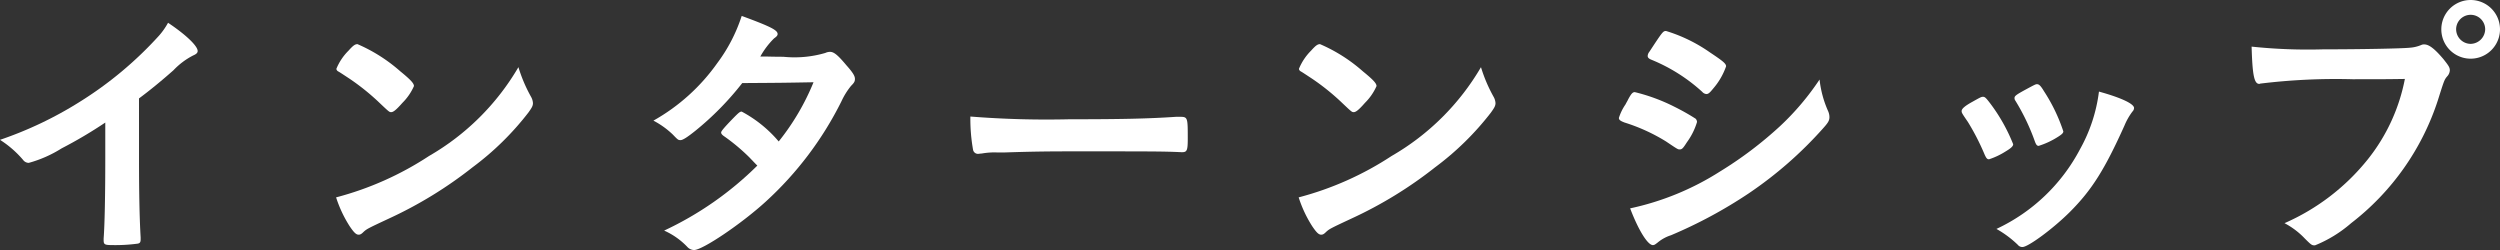 <svg xmlns="http://www.w3.org/2000/svg" width="191.458" height="19.148" viewBox="0 0 191.458 19.148">
  <rect x="0" y="0" width="191.458" height="19.148" fill="#333333" stroke="none"/>
  <defs>
    <style>
      .cls-1 {
        fill: #fff;
      }
    </style>
  </defs>
  <g id="レイヤー_2" data-name="レイヤー 2">
    <g id="obj">
      <g>
        <path class="cls-1" d="M10.646,12.157c0,2.646.041,4.599.125,6.026v.146c0,.23-.062.314-.272.336a12.867,12.867,0,0,1-1.848.105c-.651,0-.714-.043-.714-.399v-.104c.084-1.071.126-3.465.126-6.11V9.386a34.071,34.071,0,0,1-3.339,1.974A9.357,9.357,0,0,1,2.204,12.473a.547.547,0,0,1-.44-.231A7.833,7.833,0,0,0,0,10.709,28.987,28.987,0,0,0,6.089,7.811a28.575,28.575,0,0,0,6.089-5.08,5.39,5.39,0,0,0,.692-.987c1.323.882,2.268,1.764,2.268,2.163,0,.125-.084.23-.336.336A5.556,5.556,0,0,0,13.29,5.375c-.924.819-1.826,1.555-2.645,2.163Z"/>
        <path class="cls-1" d="M40.668,7.412a1.113,1.113,0,0,1,.147.482c0,.211-.084.357-.357.735a21.84,21.84,0,0,1-4.262,4.179A31.765,31.765,0,0,1,29.792,16.734c-1.617.756-1.701.798-1.953,1.029-.168.168-.252.209-.377.209-.189,0-.357-.168-.672-.629a9.436,9.436,0,0,1-1.051-2.227,24.063,24.063,0,0,0,7.118-3.17,18.795,18.795,0,0,0,6.845-6.803A11.413,11.413,0,0,0,40.668,7.412ZM26.685,3.885c.357-.398.504-.504.693-.504A12.332,12.332,0,0,1,30.653,5.459c.797.651,1.049.924,1.049,1.135A4.174,4.174,0,0,1,30.821,7.874c-.463.524-.693.714-.861.714-.146,0-.146,0-1.008-.818a17.585,17.585,0,0,0-2.184-1.743c-.734-.483-.734-.483-.882-.567a.252.252,0,0,1-.126-.188A4.205,4.205,0,0,1,26.685,3.885Z"/>
        <path class="cls-1" d="M53.253,10.016c-.629.504-.965.714-1.133.714s-.189,0-.588-.42A6.521,6.521,0,0,0,50.041,9.238a14.953,14.953,0,0,0,4.892-4.408,12.381,12.381,0,0,0,1.869-3.611c2.226.818,2.75,1.092,2.75,1.385,0,.105-.062.189-.272.336a6.122,6.122,0,0,0-1.05,1.387h.378c.735.021,1.26.021,1.386.021a8.37,8.37,0,0,0,3.213-.294.872.872,0,0,1,.356-.084c.294,0,.588.23,1.239,1.008.524.588.672.84.672,1.07,0,.189-.063.295-.295.525a5.518,5.518,0,0,0-.734,1.176,26.158,26.158,0,0,1-5.816,7.705c-1.868,1.701-4.828,3.695-5.479,3.695a.731.731,0,0,1-.524-.252,5.572,5.572,0,0,0-1.764-1.238A25.436,25.436,0,0,0,57.999,12.682c-.147-.146-.147-.146-.609-.629a14.896,14.896,0,0,0-1.994-1.659c-.127-.104-.168-.168-.168-.252,0-.104.272-.42,1.008-1.176.356-.356.44-.42.566-.42a9.684,9.684,0,0,1,2.834,2.288,18.287,18.287,0,0,0,2.667-4.535c-2.394.043-2.394.043-5.459.063A22.547,22.547,0,0,1,53.253,10.016Z"/>
        <path class="cls-1" d="M81.893,9.134c3.843,0,6.047-.042,8.167-.188H90.333c.63,0,.63.021.63,1.7,0,.86-.063,1.008-.42,1.008h-.084c-1.386-.063-2.163-.063-8.23-.063-2.226,0-3.339.021-5.271.084h-.608a5.518,5.518,0,0,0-1.176.084c-.104,0-.188.021-.231.021a.382.382,0,0,1-.42-.294,13.535,13.535,0,0,1-.209-2.562A73.563,73.563,0,0,0,81.893,9.134Z"/>
        <path class="cls-1" d="M114.384,7.412a1.096,1.096,0,0,1,.146.482c0,.211-.084.357-.356.735a21.847,21.847,0,0,1-4.263,4.179,31.757,31.757,0,0,1-6.403,3.926c-1.616.756-1.7.798-1.952,1.029-.168.168-.252.209-.379.209-.188,0-.356-.168-.672-.629a9.392,9.392,0,0,1-1.049-2.227,24.081,24.081,0,0,0,7.117-3.17A18.803,18.803,0,0,0,113.418,5.145,11.471,11.471,0,0,0,114.384,7.412Zm-13.983-3.527c.356-.398.504-.504.692-.504A12.285,12.285,0,0,1,104.368,5.459c.799.651,1.051.924,1.051,1.135a4.196,4.196,0,0,1-.883,1.28c-.461.524-.692.714-.86.714-.147,0-.147,0-1.008-.818a17.586,17.586,0,0,0-2.184-1.743C99.749,5.543,99.749,5.543,99.603,5.459a.252.252,0,0,1-.126-.188A4.223,4.223,0,0,1,100.4,3.885Z"/>
        <path class="cls-1" d="M129.187,10.897c-.293.462-.377.546-.545.546-.147,0-.147,0-1.051-.609a13.925,13.925,0,0,0-3.17-1.448c-.336-.126-.441-.21-.441-.356A3.847,3.847,0,0,1,124.483,8c.084-.168.168-.294.211-.398.23-.42.336-.547.504-.547a14.034,14.034,0,0,1,3.064,1.135,16.853,16.853,0,0,1,1.596.902.384.384,0,0,1,.105.252A5.118,5.118,0,0,1,129.187,10.897ZM140,8.504a1.162,1.162,0,0,1,.104.462c0,.272-.104.44-.504.882a30.324,30.324,0,0,1-5.668,4.955,35.564,35.564,0,0,1-5.963,3.213,3.025,3.025,0,0,0-1.029.566c-.189.146-.252.189-.357.189-.398,0-1.112-1.155-1.742-2.814a20.924,20.924,0,0,0,6.865-2.812A29.539,29.539,0,0,0,136.325,9.658a20.167,20.167,0,0,0,3.023-3.568A8.056,8.056,0,0,0,140,8.504Zm-8.798-1.722c-.272.336-.377.42-.524.42a.467.467,0,0,1-.315-.168,13.155,13.155,0,0,0-3.884-2.456c-.21-.084-.294-.168-.294-.295a.557.557,0,0,1,.126-.314c1.008-1.533,1.05-1.596,1.28-1.596a11.882,11.882,0,0,1,3.359,1.638c1.008.672,1.239.86,1.239,1.071A5.242,5.242,0,0,1,131.202,6.782Z"/>
        <path class="cls-1" d="M151.991,11.842a18.188,18.188,0,0,0-1.281-2.498c-.462-.672-.482-.714-.482-.84,0-.168.23-.378.797-.693.672-.377.715-.398.84-.398.147,0,.231.084.567.525a13.331,13.331,0,0,1,1.743,3.107c0,.146-.147.293-.567.545a5.654,5.654,0,0,1-1.28.609C152.18,12.199,152.116,12.115,151.991,11.842Zm11.442-3.568a.405.405,0,0,1-.126.272,4.871,4.871,0,0,0-.609,1.071c-1.512,3.359-2.498,4.934-4.178,6.613-1.26,1.26-3.191,2.688-3.633,2.688a.443.443,0,0,1-.356-.168,7.889,7.889,0,0,0-1.638-1.218,13.849,13.849,0,0,0,6.404-6.11,12.123,12.123,0,0,0,1.448-4.408C162.489,7.496,163.434,7.958,163.434,8.273Zm-7.579,2.604a16.414,16.414,0,0,0-1.512-3.171.308.308,0,0,1-.063-.21c0-.146.147-.252.798-.609.777-.42.818-.44.924-.44.146,0,.273.104.525.524a13.185,13.185,0,0,1,1.49,3.087c0,.126-.105.231-.441.44a6.079,6.079,0,0,1-1.448.672C156.001,11.17,155.938,11.086,155.854,10.877Z"/>
        <path class="cls-1" d="M180.161,6.068a47.666,47.666,0,0,0-7.075.336.076.076,0,0,1-.063.021c-.398,0-.524-.693-.588-2.855a40.933,40.933,0,0,0,5.48.209c2.813,0,6.109-.062,6.635-.125a2.715,2.715,0,0,0,.882-.211.503.503,0,0,1,.231-.041c.356,0,.797.336,1.469,1.133.399.504.483.631.483.861a.747.747,0,0,1-.21.462c-.21.252-.23.315-.693,1.784a19.474,19.474,0,0,1-6.655,9.449,9.819,9.819,0,0,1-2.771,1.7c-.231,0-.272-.021-.756-.504a5.985,5.985,0,0,0-1.575-1.196,16.801,16.801,0,0,0,6.383-4.893,14.148,14.148,0,0,0,2.835-6.152C182.534,6.068,182.534,6.068,180.161,6.068ZM191.458,2.247a2.247,2.247,0,1,1-4.494,0,2.247,2.247,0,0,1,4.494,0Zm-3.359,0a1.12,1.12,0,0,0,1.112,1.112,1.134,1.134,0,0,0,1.112-1.112,1.112,1.112,0,0,0-2.225,0Z"/>
      </g>
    </g>
  </g>
</svg>
